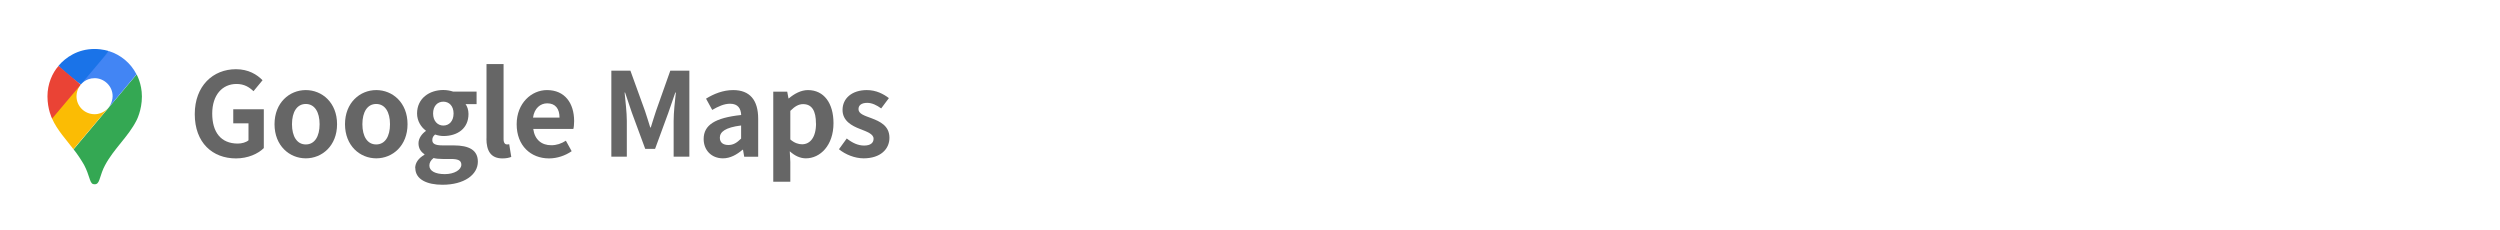 <?xml version="1.0" encoding="UTF-8"?>
<svg id="_レイヤー_1" data-name="レイヤー_1" xmlns="http://www.w3.org/2000/svg" viewBox="0 0 315 29">
  <defs>
    <style>
      .cls-1 {
        fill: #ea4335;
      }

      .cls-2 {
        fill: #fbbc04;
      }

      .cls-3 {
        fill: #4285f4;
      }

      .cls-4 {
        fill: #1a73e8;
      }

      .cls-5 {
        fill: #34a853;
      }

      .cls-6 {
        fill: #666;
      }
    </style>
  </defs>
  <g>
    <path class="cls-5" d="M9.26,18.8c.53.66,1.06,1.49,1.34,1.99.34.65.48,1.09.74,1.87.15.43.29.56.59.56.32,0,.47-.22.59-.56.24-.74.42-1.3.71-1.83,1.12-2.11,2.94-3.61,3.97-5.66,0,0,.68-1.26.68-3.01,0-1.64-.67-2.78-.67-2.78l-7.94,9.44h0Z"/>
    <path class="cls-2" d="M6.56,14.94c.64,1.46,1.86,2.74,2.69,3.86l4.42-5.23s-.62.82-1.75.82c-1.26,0-2.28-1-2.28-2.26,0-.87.52-1.47.52-1.47-3.25.48-3.07,1.27-3.61,4.29h0Z"/>
    <path class="cls-3" d="M13.73,6.44c1.47.47,2.72,1.47,3.47,2.93l-3.53,4.21s.52-.61.52-1.47c0-1.29-1.09-2.26-2.26-2.26s-1.75.81-1.75.81c.27-.62,3.07-4,3.55-4.21h0Z"/>
    <path class="cls-4" d="M7.37,8.29c.88-1.04,2.42-2.12,4.54-2.12,1.03,0,1.81.27,1.81.27l-3.54,4.21c-.24-.13-2.57-1.94-2.8-2.36h0Z"/>
    <path class="cls-1" d="M6.56,14.94s-.58-1.15-.58-2.8c0-1.57.61-2.94,1.39-3.83l2.8,2.36-3.61,4.28h0Z"/>
  </g>
  <g>
    <path class="cls-6" d="M24.54,14.38c0-3.57,2.31-5.66,5.19-5.66,1.57,0,2.65.67,3.35,1.39l-1.14,1.38c-.54-.51-1.16-.91-2.14-.91-1.8,0-3.06,1.4-3.06,3.73s1.08,3.78,3.22,3.78c.51,0,1.04-.15,1.35-.41v-2.14h-1.92v-1.77h3.85v4.89c-.73.72-2,1.3-3.51,1.3-2.94,0-5.19-1.96-5.19-5.58Z"/>
    <path class="cls-6" d="M34.59,15.65c0-2.72,1.89-4.3,3.94-4.3s3.94,1.58,3.94,4.3-1.89,4.3-3.94,4.3-3.94-1.58-3.94-4.3ZM40.27,15.65c0-1.54-.63-2.55-1.74-2.55s-1.74,1.01-1.74,2.55.63,2.55,1.74,2.55,1.74-1,1.74-2.55Z"/>
    <path class="cls-6" d="M43.47,15.65c0-2.72,1.89-4.3,3.94-4.3s3.94,1.58,3.94,4.3-1.89,4.3-3.94,4.3-3.94-1.58-3.94-4.3ZM49.14,15.65c0-1.54-.63-2.55-1.74-2.55s-1.74,1.01-1.74,2.55.63,2.55,1.74,2.55,1.74-1,1.74-2.55Z"/>
    <path class="cls-6" d="M52.31,21.2c0-.69.42-1.27,1.17-1.7v-.07c-.42-.28-.75-.7-.75-1.38,0-.61.42-1.19.92-1.54v-.06c-.57-.41-1.1-1.19-1.1-2.15,0-1.92,1.57-2.96,3.31-2.96.45,0,.89.09,1.23.2h2.96v1.58h-1.39c.21.28.37.73.37,1.24,0,1.84-1.4,2.78-3.16,2.78-.32,0-.7-.07-1.05-.19-.22.19-.35.37-.35.7,0,.44.32.67,1.29.67h1.39c1.98,0,3.06.61,3.06,2.05,0,1.65-1.73,2.91-4.46,2.91-1.93,0-3.42-.66-3.42-2.11ZM58.13,20.76c0-.59-.48-.73-1.36-.73h-1c-.5,0-.85-.04-1.14-.12-.37.29-.53.61-.53.95,0,.69.76,1.08,1.95,1.08s2.08-.54,2.08-1.19ZM57.15,14.3c0-.95-.56-1.49-1.29-1.49s-1.29.54-1.29,1.49.57,1.52,1.29,1.52,1.29-.54,1.29-1.52Z"/>
    <path class="cls-6" d="M61.3,17.45v-9.38h2.15v9.47c0,.5.22.66.42.66.09,0,.15,0,.29-.03l.26,1.6c-.25.1-.6.19-1.11.19-1.49,0-2.02-.98-2.02-2.5Z"/>
    <path class="cls-6" d="M65.1,15.65c0-2.65,1.87-4.3,3.82-4.3,2.25,0,3.42,1.65,3.42,3.91,0,.41-.04.8-.1.99h-5.05c.18,1.35,1.05,2.05,2.27,2.05.67,0,1.26-.2,1.84-.57l.73,1.32c-.8.56-1.84.91-2.85.91-2.3,0-4.08-1.6-4.08-4.3ZM70.5,14.82c0-1.1-.5-1.8-1.55-1.8-.86,0-1.62.61-1.79,1.8h3.34Z"/>
    <path class="cls-6" d="M77.03,8.9h2.4l1.84,5.08c.23.67.44,1.39.66,2.08h.07c.23-.69.42-1.4.66-2.08l1.8-5.08h2.4v10.84h-1.98v-4.52c0-1.02.16-2.53.28-3.56h-.07l-.88,2.55-1.67,4.55h-1.24l-1.68-4.55-.86-2.55h-.06c.1,1.02.28,2.53.28,3.56v4.52h-1.95v-10.84Z"/>
    <path class="cls-6" d="M88.66,17.52c0-1.76,1.42-2.68,4.73-3.03-.04-.8-.39-1.42-1.4-1.42-.76,0-1.49.34-2.25.78l-.78-1.42c.97-.6,2.14-1.08,3.42-1.08,2.08,0,3.15,1.24,3.15,3.61v4.79h-1.76l-.15-.88h-.06c-.72.61-1.54,1.08-2.47,1.08-1.46,0-2.43-1.04-2.43-2.43ZM93.38,17.46v-1.65c-2,.25-2.68.81-2.68,1.54,0,.64.45.92,1.08.92s1.07-.29,1.59-.8Z"/>
    <path class="cls-6" d="M97.43,11.55h1.76l.16.85h.04c.69-.59,1.54-1.05,2.41-1.05,2.02,0,3.22,1.65,3.22,4.17,0,2.81-1.68,4.43-3.48,4.43-.72,0-1.4-.32-2.03-.89l.07,1.35v2.49h-2.15v-11.34ZM102.81,15.55c0-1.57-.5-2.43-1.62-2.43-.56,0-1.05.28-1.61.85v3.6c.51.45,1.04.61,1.48.61,1,0,1.76-.85,1.76-2.63Z"/>
    <path class="cls-6" d="M105.71,18.8l.98-1.35c.73.57,1.43.89,2.19.89.82,0,1.19-.35,1.19-.86,0-.61-.85-.89-1.71-1.23-1.04-.4-2.2-1.02-2.2-2.4,0-1.46,1.19-2.5,3.06-2.5,1.19,0,2.11.5,2.78,1.01l-.97,1.3c-.58-.42-1.16-.7-1.76-.7-.75,0-1.1.32-1.1.79,0,.6.76.82,1.62,1.14,1.08.41,2.28.95,2.28,2.47,0,1.43-1.13,2.59-3.26,2.59-1.1,0-2.3-.48-3.12-1.16Z"/>
  </g>
</svg>